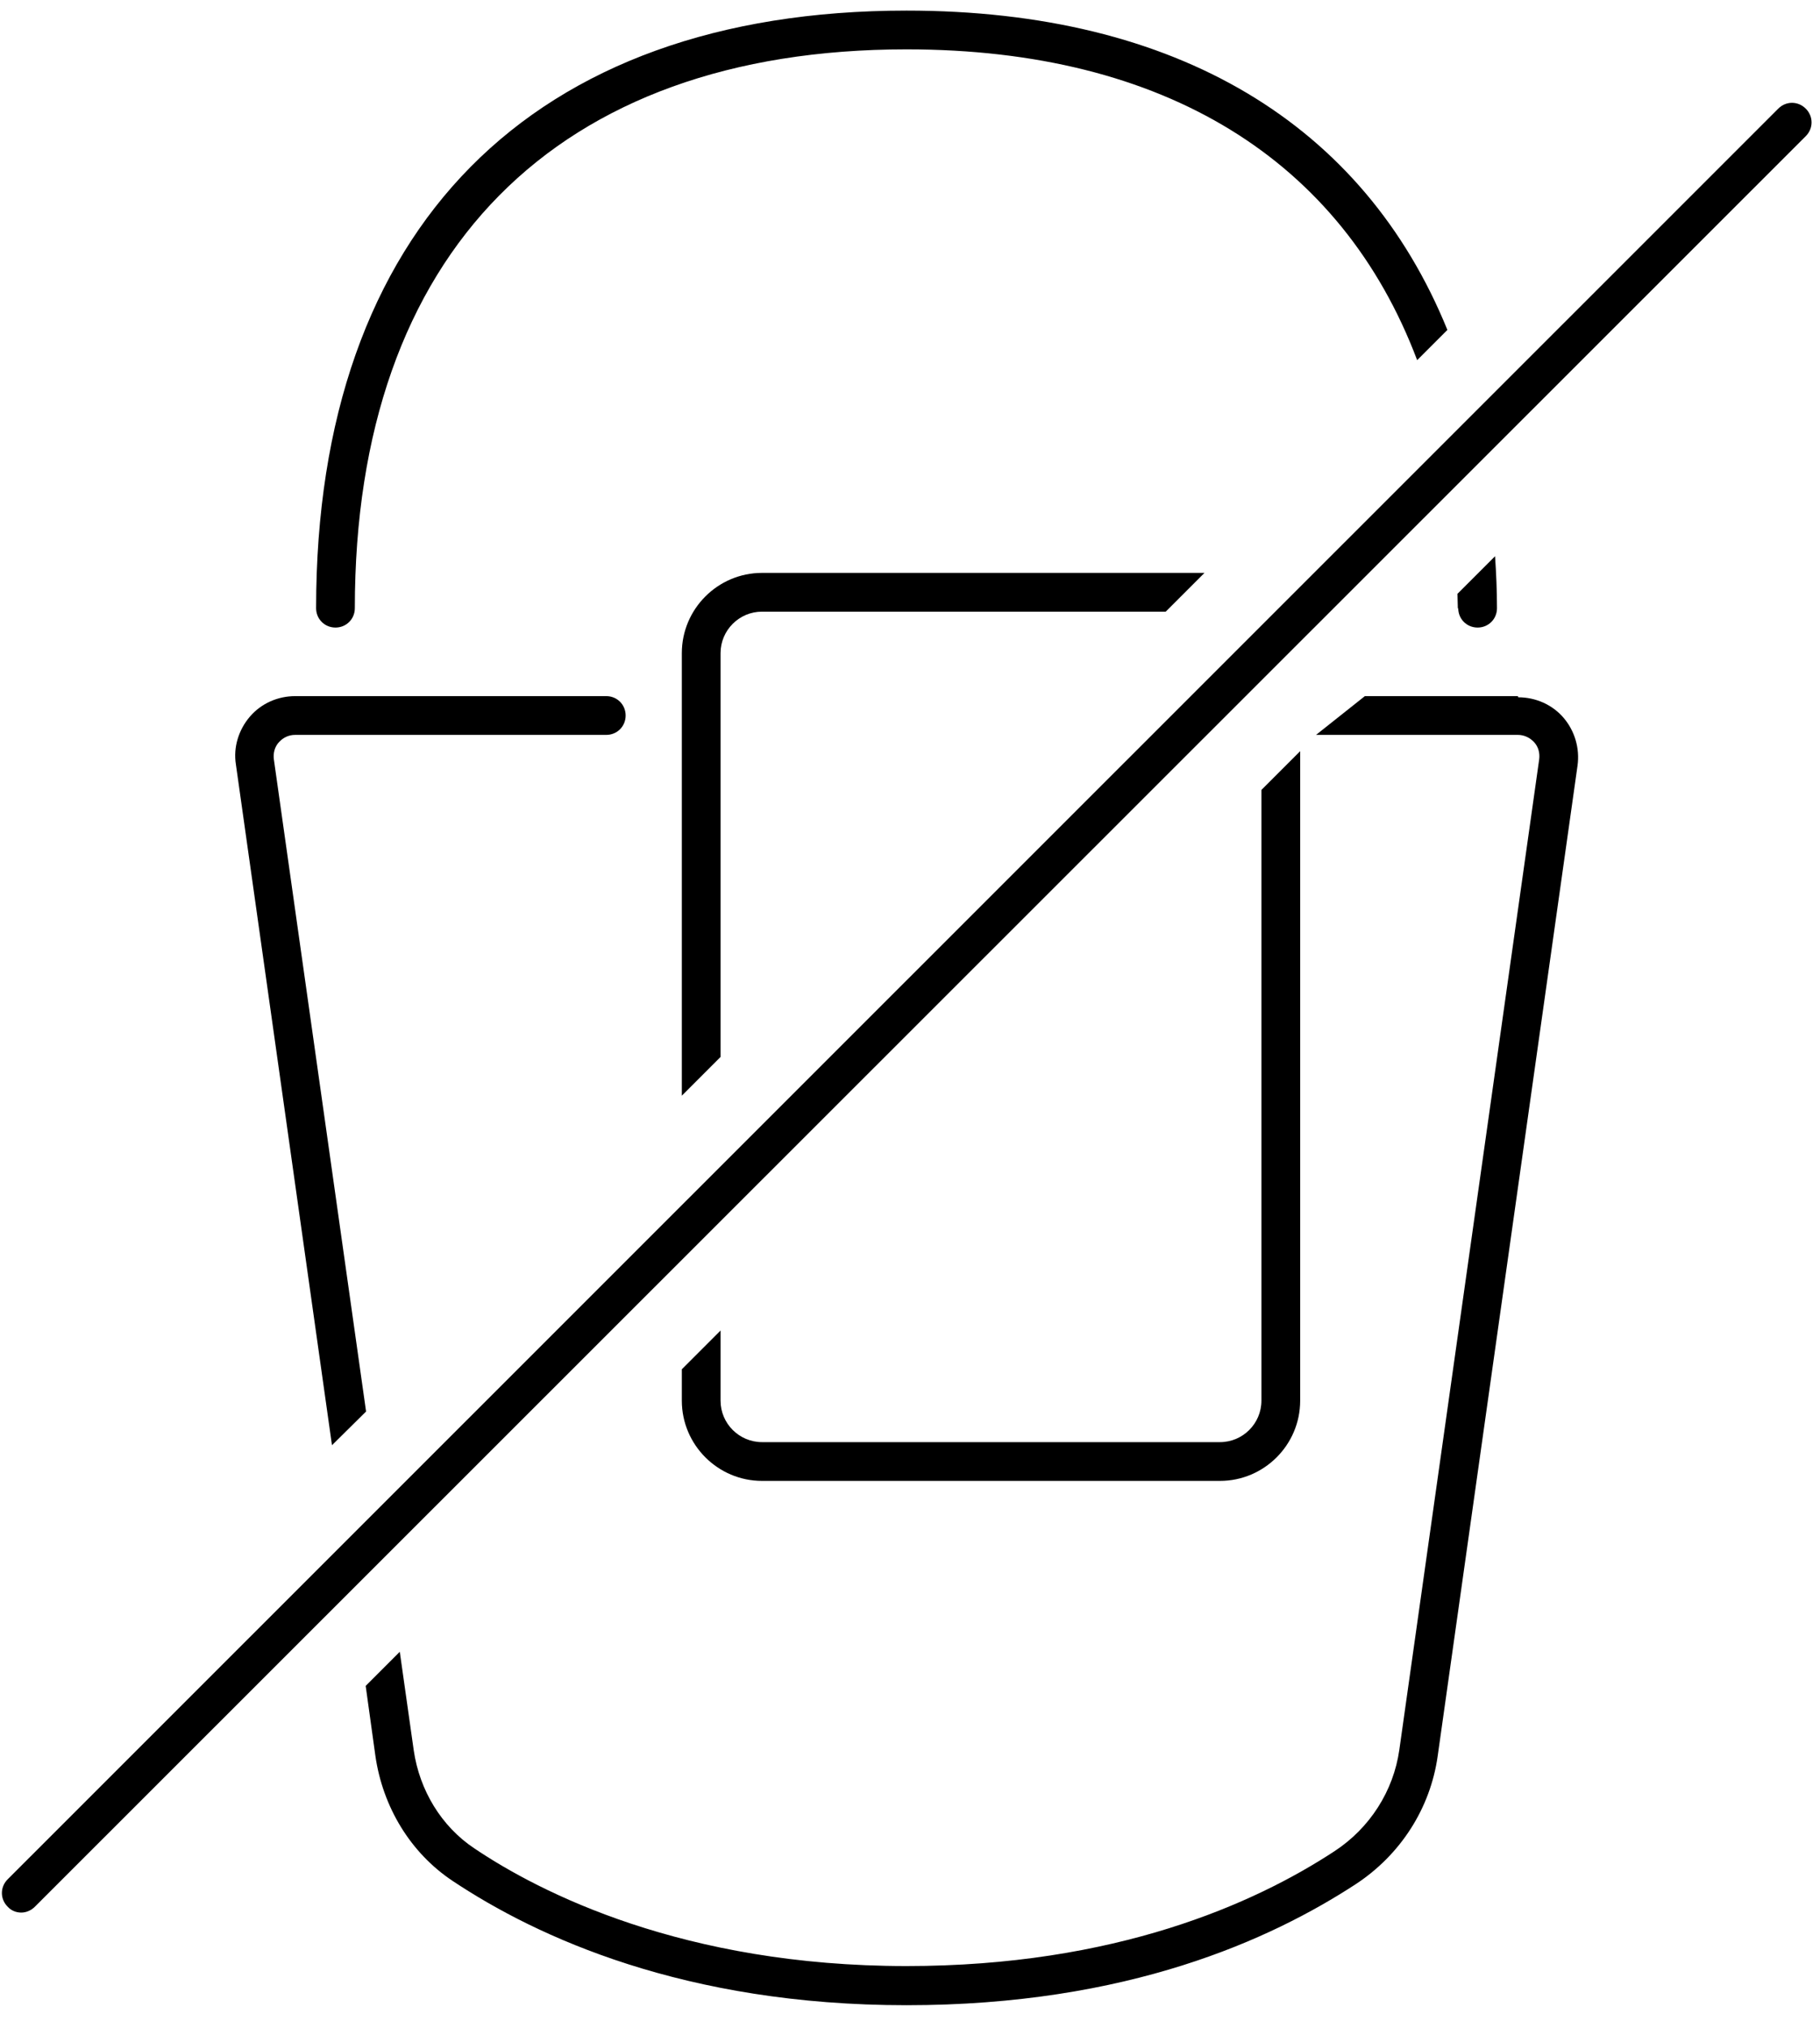 <svg width="79" height="88" viewBox="0 0 79 88" fill="none" xmlns="http://www.w3.org/2000/svg">
<path d="M63.297 26.392C63.297 26.863 63.667 27.233 64.138 27.233C64.609 27.233 64.979 26.863 64.979 26.392C64.979 25.618 64.945 24.878 64.895 24.139L63.263 25.77C63.263 25.988 63.28 26.19 63.28 26.409L63.297 26.392Z" fill="black"/>
<path d="M14.562 27.233C15.032 27.233 15.402 26.863 15.402 26.392C15.402 10.971 24.13 2.142 39.35 2.142C50.567 2.142 58.235 6.951 61.514 15.629L62.826 14.317C59.194 5.387 51.088 0.46 39.35 0.46C23.054 0.46 13.721 9.911 13.721 26.392C13.721 26.863 14.091 27.233 14.562 27.233Z" fill="black"/>
<path d="M33.077 64.264H52.955C54.872 64.264 56.436 62.7 56.436 60.783V32.597L54.754 34.279V60.783C54.754 61.775 53.947 62.582 52.955 62.582H33.077C32.085 62.582 31.277 61.775 31.277 60.783V57.739L29.596 59.42V60.783C29.596 62.7 31.16 64.264 33.077 64.264Z" fill="black"/>
<path d="M14.393 62.733L15.89 61.253L11.887 32.95C11.854 32.681 11.921 32.412 12.106 32.21C12.291 32.009 12.527 31.891 12.812 31.891H26.316C26.787 31.891 27.157 31.521 27.157 31.05C27.157 30.579 26.787 30.209 26.316 30.209H12.812C12.056 30.209 11.332 30.529 10.845 31.101C10.357 31.672 10.122 32.429 10.239 33.169L14.41 62.716L14.393 62.733Z" fill="black"/>
<path d="M65.886 30.209H59.244L57.125 31.891H65.886C66.156 31.891 66.408 32.009 66.593 32.21C66.778 32.412 66.845 32.681 66.811 32.95L60.74 75.934C60.488 77.717 59.462 79.332 57.915 80.341C54.451 82.611 48.414 85.318 39.349 85.318C29.663 85.318 23.424 82.123 20.582 80.206C19.169 79.264 18.21 77.7 17.958 75.951L17.353 71.68L15.873 73.16L16.293 76.187C16.613 78.423 17.824 80.408 19.64 81.619C23.323 84.074 29.73 87.017 39.349 87.017C48.969 87.017 55.174 84.158 58.84 81.77C60.791 80.492 62.086 78.474 62.405 76.204L68.476 33.219C68.577 32.48 68.359 31.723 67.871 31.151C67.383 30.579 66.66 30.26 65.903 30.26L65.886 30.209Z" fill="black"/>
<path d="M29.596 28.343V47.548L31.277 45.866V28.343C31.277 27.35 32.085 26.543 33.077 26.543H50.6L52.282 24.861H33.077C31.16 24.861 29.596 26.425 29.596 28.343Z" fill="black"/>
<path d="M0.923 82.997C0.705 82.997 0.486 82.913 0.335 82.745C-0.002 82.409 -0.002 81.888 0.335 81.551L77.188 4.715C77.524 4.378 78.046 4.378 78.382 4.715C78.718 5.051 78.718 5.572 78.382 5.909L1.512 82.745C1.344 82.913 1.125 82.997 0.923 82.997Z" fill="black"/>
</svg>
